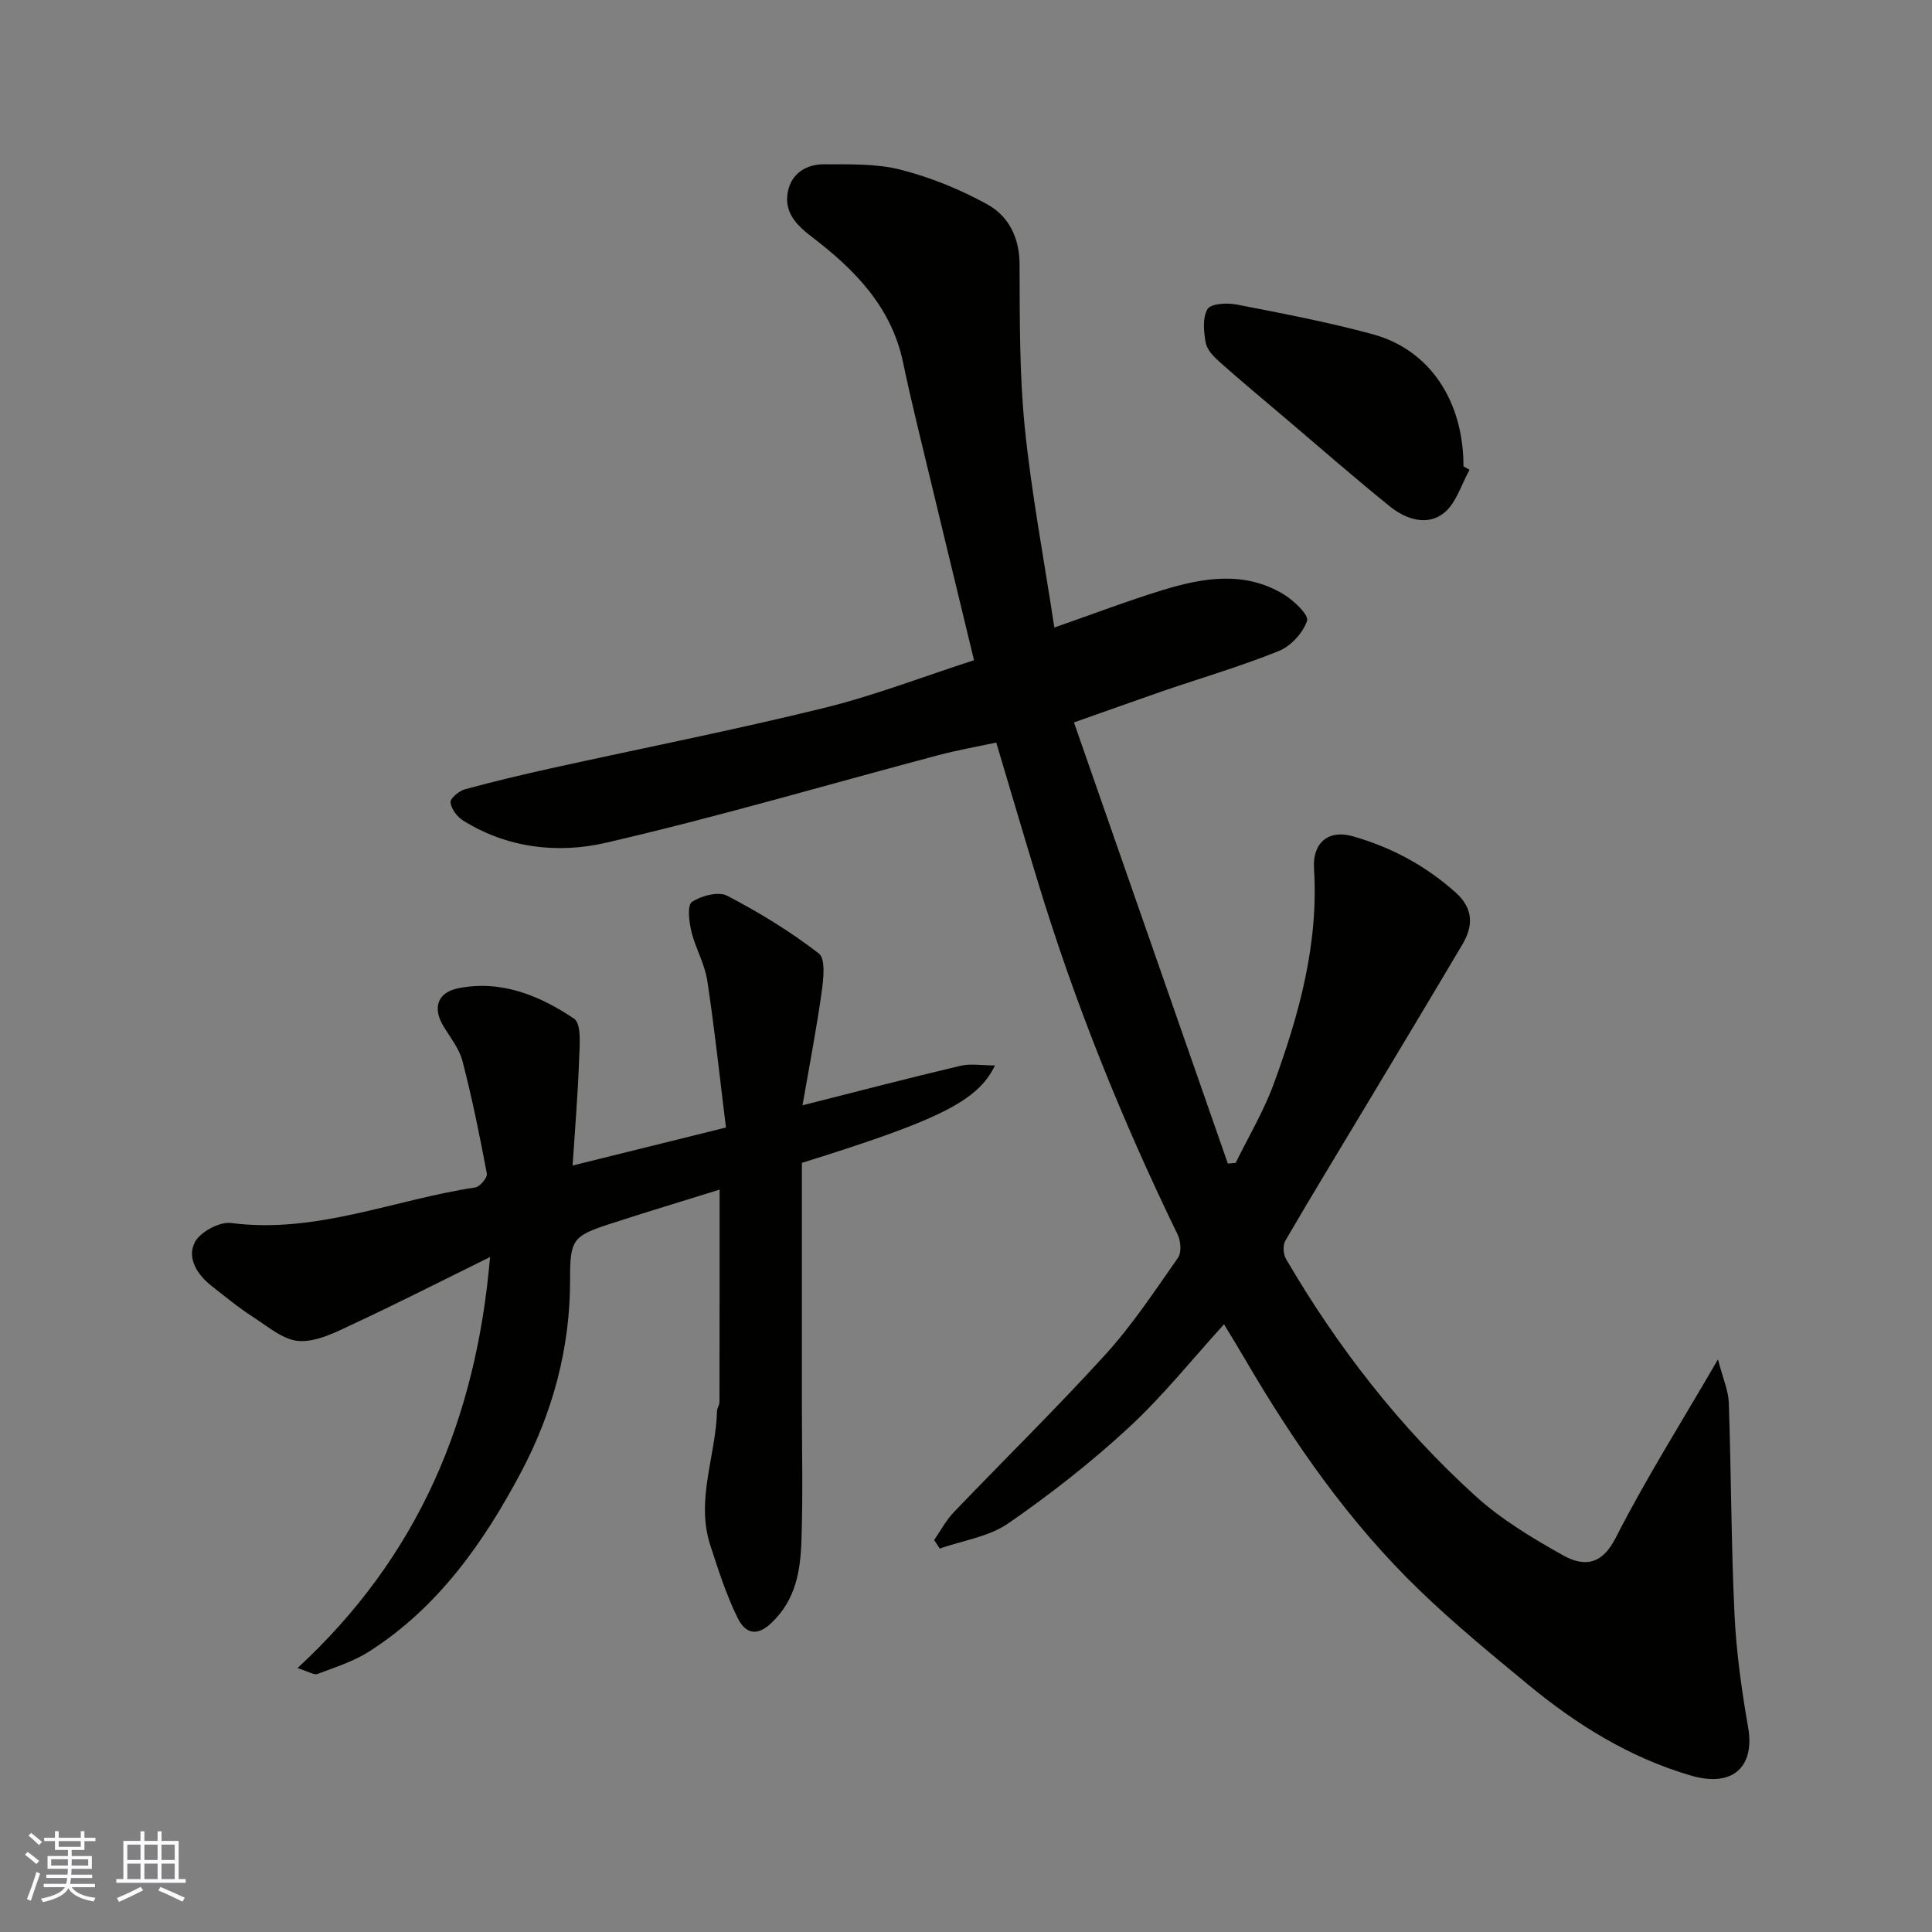 <svg enable-background="new 0 0 400 400" viewBox="0 0 400 400" xmlns="http://www.w3.org/2000/svg"><rect x="0" y="0" width="400" height="400" fill="#808080" stroke="none"/><g fill="#010100"><path d="m222.35 149.57c10.68 30.61 21.27 60.97 31.86 91.33.54-.04 1.08-.09 1.62-.13 2.66-5.44 5.81-10.7 7.88-16.36 5.26-14.36 9.32-29.01 8.34-44.61-.33-5.3 2.97-8.07 7.94-6.68 7.94 2.23 15.09 6.05 21.32 11.6 3.74 3.33 3.77 6.9 1.47 10.8-6.48 10.95-13.04 21.85-19.59 32.77-5.71 9.51-11.48 18.99-17.07 28.57-.55.94-.45 2.79.12 3.77 10.68 18.29 23.57 34.89 39.26 49.12 5.35 4.85 11.75 8.7 18.09 12.25 4.73 2.65 8.23 1.67 10.89-3.55 6.18-12.13 13.48-23.69 21.21-37.01 1.01 3.93 2.15 6.44 2.24 8.98.5 14.6.49 29.21 1.18 43.8.37 7.83 1.47 15.67 2.82 23.4 1.44 8.24-3.24 12.48-11.74 10.02-12.76-3.7-23.8-10.58-33.92-18.95-7.61-6.29-15.27-12.58-22.36-19.43-14.62-14.1-26.12-30.65-36.31-48.14-1.31-2.25-2.69-4.47-4.18-6.94-6.52 7.15-12.6 14.8-19.7 21.36-7.8 7.21-16.24 13.83-24.99 19.87-4.01 2.77-9.4 3.53-14.17 5.2-.39-.59-.77-1.17-1.16-1.76 1.34-1.93 2.46-4.07 4.06-5.75 10.45-10.92 21.27-21.51 31.43-32.69 5.58-6.14 10.21-13.17 15-20 .76-1.08.59-3.45-.06-4.78-11.49-23.64-21.31-47.93-28.96-73.09-2.84-9.33-5.59-18.68-8.61-28.8-3.82.82-7.93 1.54-11.95 2.6-22.95 6.09-45.75 12.81-68.88 18.15-9.92 2.29-20.41 1.12-29.57-4.62-1.23-.77-2.44-2.4-2.59-3.75-.09-.81 1.75-2.36 2.97-2.7 5.95-1.63 11.96-3.05 17.98-4.38 18.76-4.14 37.63-7.86 56.28-12.44 10.56-2.59 20.77-6.56 31.16-9.91-3.99-16.53-7.97-32.91-11.9-49.3-.99-4.12-1.93-8.24-2.8-12.39-2.4-11.46-10.02-19.2-18.83-25.92-3.29-2.51-5.82-5.14-5.02-9.35.74-3.88 3.88-5.75 7.61-5.72 5.28.03 10.74-.16 15.77 1.13 6.18 1.58 12.29 4.07 17.89 7.15 4.43 2.44 6.69 6.86 6.71 12.42.05 11.27-.05 22.6 1.08 33.79 1.39 13.73 3.99 27.34 6.12 41.42 7.98-2.78 15.06-5.48 22.29-7.71 8.42-2.59 17.03-4.09 25.16.82 2.11 1.27 5.28 4.3 4.88 5.49-.84 2.5-3.34 5.24-5.83 6.25-7.83 3.17-15.97 5.55-23.98 8.29-5.82 2.02-11.63 4.11-18.46 6.51z"/><path d="m148.98 246.3c-7.38 2.3-15.15 4.63-22.86 7.15-7.52 2.46-8.11 3.24-8.09 11.42.04 14.21-3.61 27.61-10.16 39.95-7.72 14.55-17.18 28.01-31.45 37.11-3.24 2.06-7.04 3.27-10.68 4.64-.73.28-1.86-.5-4.15-1.21 25.08-23.14 37-51.51 39.87-85.1-9.58 4.71-18.76 9.39-28.09 13.75-3.61 1.69-7.6 3.8-11.33 3.64-3.29-.14-6.57-3-9.64-4.98-3.02-1.94-5.81-4.24-8.64-6.47-2.96-2.32-5.1-5.78-3.42-9.01 1.11-2.13 5.11-4.29 7.49-3.98 17.61 2.29 33.74-4.83 50.56-7.36.97-.15 2.56-2.04 2.41-2.85-1.47-7.82-3.05-15.63-5.05-23.32-.67-2.59-2.54-4.9-3.97-7.27-2.1-3.47-1.5-6.92 3.22-7.83 8.86-1.72 16.81 1.58 23.86 6.33 1.62 1.09 1.12 5.84 1.02 8.88-.24 6.91-.83 13.8-1.33 21.52 10.95-2.71 20.96-5.2 31.75-7.87-1.25-10.09-2.33-20.3-3.87-30.44-.53-3.46-2.45-6.69-3.28-10.13-.49-2.02-.89-5.46.1-6.13 1.93-1.29 5.47-2.23 7.29-1.29 6.63 3.45 13.09 7.39 18.99 11.96 1.45 1.12.95 5.38.57 8.09-1.06 7.58-2.52 15.1-3.95 23.34 11.67-2.95 22.16-5.69 32.71-8.18 2.12-.5 4.45-.07 7.14-.07-3.58 7.39-11.5 11.29-39.98 20.17v49.73c0 9.5.24 19-.09 28.48-.21 6.2-1.13 12.2-6.2 17.03-3.5 3.34-5.73 1.6-7.04-1.08-2.35-4.78-3.99-9.93-5.64-15.02-3.04-9.39 1.16-18.48 1.4-27.75.02-.63.51-1.26.51-1.89.03-14.56.02-29.15.02-43.96z"/><path d="m304.26 97.27c-1.72 3.05-2.78 6.93-5.32 8.95-3.46 2.75-7.88 1.29-11.14-1.34-7.42-5.98-14.6-12.28-21.87-18.45-4.51-3.83-9.07-7.61-13.49-11.55-1.19-1.06-2.55-2.48-2.81-3.93-.41-2.3-.7-5.19.39-6.97.7-1.14 4.05-1.32 6.02-.93 9.42 1.83 18.88 3.63 28.13 6.14 11.84 3.2 18.83 13.8 18.83 27.37.42.23.84.47 1.26.71z"/></g><path d="m5.17 384 .55-.58c.85.61 1.65 1.24 2.4 1.87l-.59.64c-.83-.73-1.62-1.37-2.36-1.93m1.22 9.53-.82-.34c.71-1.76 1.37-3.64 1.98-5.63.24.13.5.25.76.36-.6 1.67-1.24 3.54-1.92 5.61m-.5-13.5.57-.54c.56.44 1.31 1.06 2.26 1.87l-.64.64c-.68-.66-1.41-1.32-2.19-1.97m3.25.46h2.24v-1.36h.77v1.36h4.57v-1.36h.76v1.36h2.28v.69h-2.28v1.84h-2.64v1.26h4.18v2.64h-4.21c0 .45-.02.86-.05 1.21h4.32v.69h-4.38c-.04.34-.1.75-.19 1.22h5.15v.69h-4.82c.87 1.19 2.51 1.92 4.93 2.19-.17.31-.3.57-.37.76-2.77-.49-4.52-1.41-5.26-2.76-.56 1.26-2.3 2.23-5.24 2.9-.12-.24-.26-.48-.43-.72 2.73-.55 4.38-1.34 4.96-2.38h-4.38v-.69h4.65c.1-.38.17-.79.21-1.22h-4.32v-.69h4.4c.03-.34.05-.75.05-1.21h-4.2v-2.64h4.23v-1.26h-2.69v-1.84h-2.24zm1.46 4.46v1.29h3.45c.01-.4.02-.57.01-.53v-.32-.45h-3.46zm1.55-2.59h4.57v-1.19h-4.57zm6.11 2.59h-3.42v.77c-.01.19-.01.37-.02.53h3.44z" fill="#fbfafc"/><path d="m32.63 379.16h.82v1.98h3.54v7.89h1.45v.78h-14.36v-.78h1.46v-7.89h3.54v-1.98h.82v1.98h2.73zm-3.49 11.48.5.73c-1.61.82-3.28 1.63-5 2.41-.13-.27-.28-.55-.44-.82 1.75-.72 3.4-1.49 4.94-2.32m-2.78-5.55h2.73v-3.18h-2.73zm0 3.95h2.73v-3.2h-2.73zm3.54-3.95h2.73v-3.18h-2.73zm0 3.95h2.73v-3.2h-2.73zm7.89 4.68c-1.84-.92-3.51-1.7-5.02-2.32l.45-.73c1.89.8 3.57 1.55 5.04 2.23zm-1.62-11.81h-2.73v3.18h2.73zm-2.73 7.13h2.73v-3.2h-2.73z" fill="#fbfafc"/></svg>